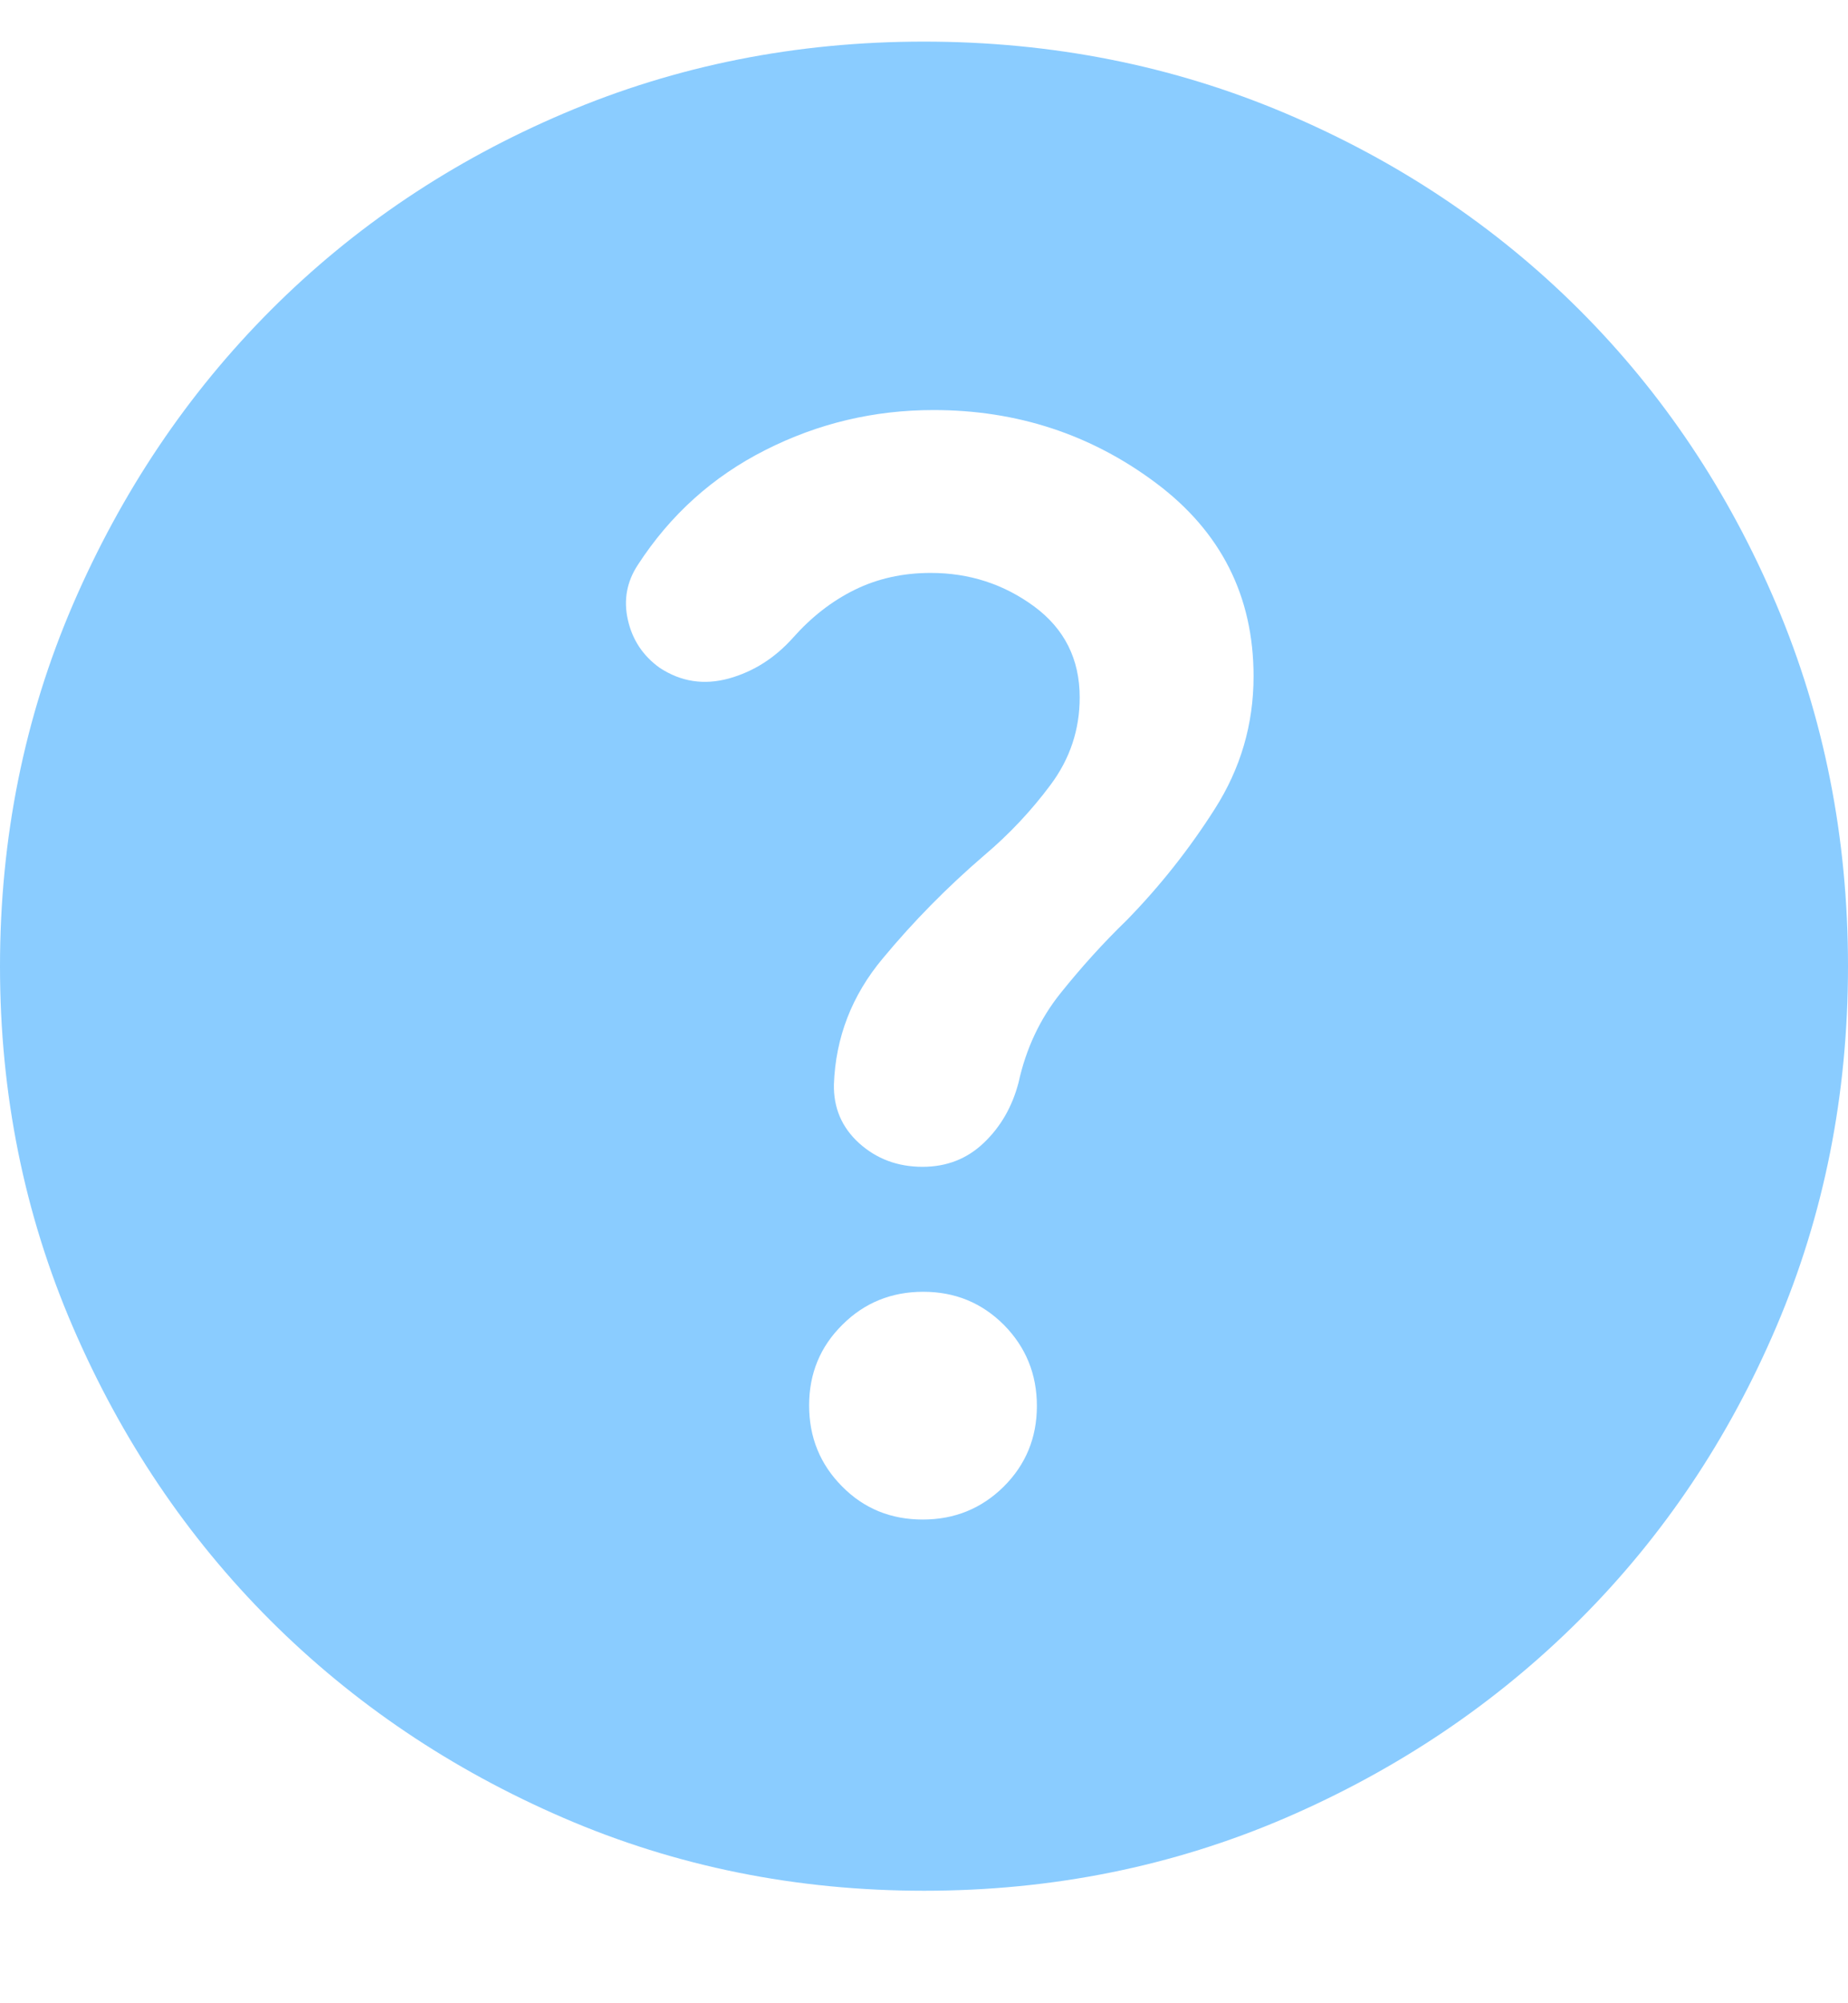 <svg width="12" height="13" viewBox="0 0 12 13" fill="none" xmlns="http://www.w3.org/2000/svg">
<path d="M5.992 9.861C6.198 9.861 6.373 9.79 6.517 9.648C6.661 9.505 6.733 9.33 6.733 9.124C6.733 8.917 6.661 8.742 6.519 8.598C6.376 8.455 6.202 8.383 5.995 8.383C5.789 8.383 5.613 8.454 5.47 8.597C5.326 8.739 5.254 8.914 5.254 9.12C5.254 9.327 5.325 9.502 5.468 9.646C5.61 9.79 5.785 9.861 5.992 9.861ZM6.001 12.27C5.171 12.27 4.391 12.113 3.661 11.798C2.931 11.483 2.296 11.055 1.755 10.515C1.215 9.975 0.788 9.341 0.473 8.611C0.158 7.881 0 7.101 0 6.271C0 5.439 0.158 4.656 0.473 3.924C0.789 3.192 1.217 2.555 1.758 2.013C2.299 1.471 2.934 1.045 3.663 0.735C4.391 0.425 5.17 0.27 5.999 0.27C6.831 0.27 7.614 0.425 8.346 0.735C9.078 1.045 9.715 1.471 10.257 2.012C10.799 2.554 11.225 3.191 11.535 3.923C11.845 4.655 12 5.438 12 6.27C12 7.103 11.845 7.883 11.535 8.609C11.225 9.336 10.8 9.97 10.258 10.511C9.716 11.052 9.08 11.481 8.348 11.797C7.616 12.112 6.833 12.27 6.001 12.27ZM6.043 3.718C6.295 3.718 6.519 3.791 6.716 3.936C6.912 4.081 7.011 4.277 7.011 4.526C7.011 4.735 6.948 4.924 6.822 5.093C6.697 5.261 6.553 5.414 6.392 5.55C6.151 5.757 5.931 5.98 5.732 6.22C5.532 6.459 5.426 6.732 5.415 7.037C5.412 7.189 5.466 7.316 5.578 7.418C5.691 7.52 5.828 7.572 5.991 7.572C6.148 7.572 6.28 7.52 6.389 7.416C6.498 7.312 6.573 7.182 6.614 7.025C6.662 6.806 6.753 6.612 6.886 6.446C7.019 6.28 7.162 6.121 7.317 5.971C7.529 5.754 7.72 5.514 7.888 5.25C8.056 4.987 8.14 4.7 8.14 4.389C8.14 3.869 7.929 3.451 7.507 3.135C7.085 2.819 6.603 2.661 6.062 2.661C5.676 2.661 5.313 2.747 4.971 2.92C4.628 3.093 4.353 3.341 4.143 3.664C4.07 3.774 4.048 3.894 4.077 4.022C4.106 4.152 4.175 4.256 4.284 4.334C4.423 4.425 4.572 4.447 4.733 4.403C4.894 4.358 5.032 4.27 5.15 4.138C5.268 4.005 5.401 3.901 5.549 3.828C5.697 3.755 5.862 3.718 6.043 3.718Z" fill="#8ACCFF"/>
</svg>
